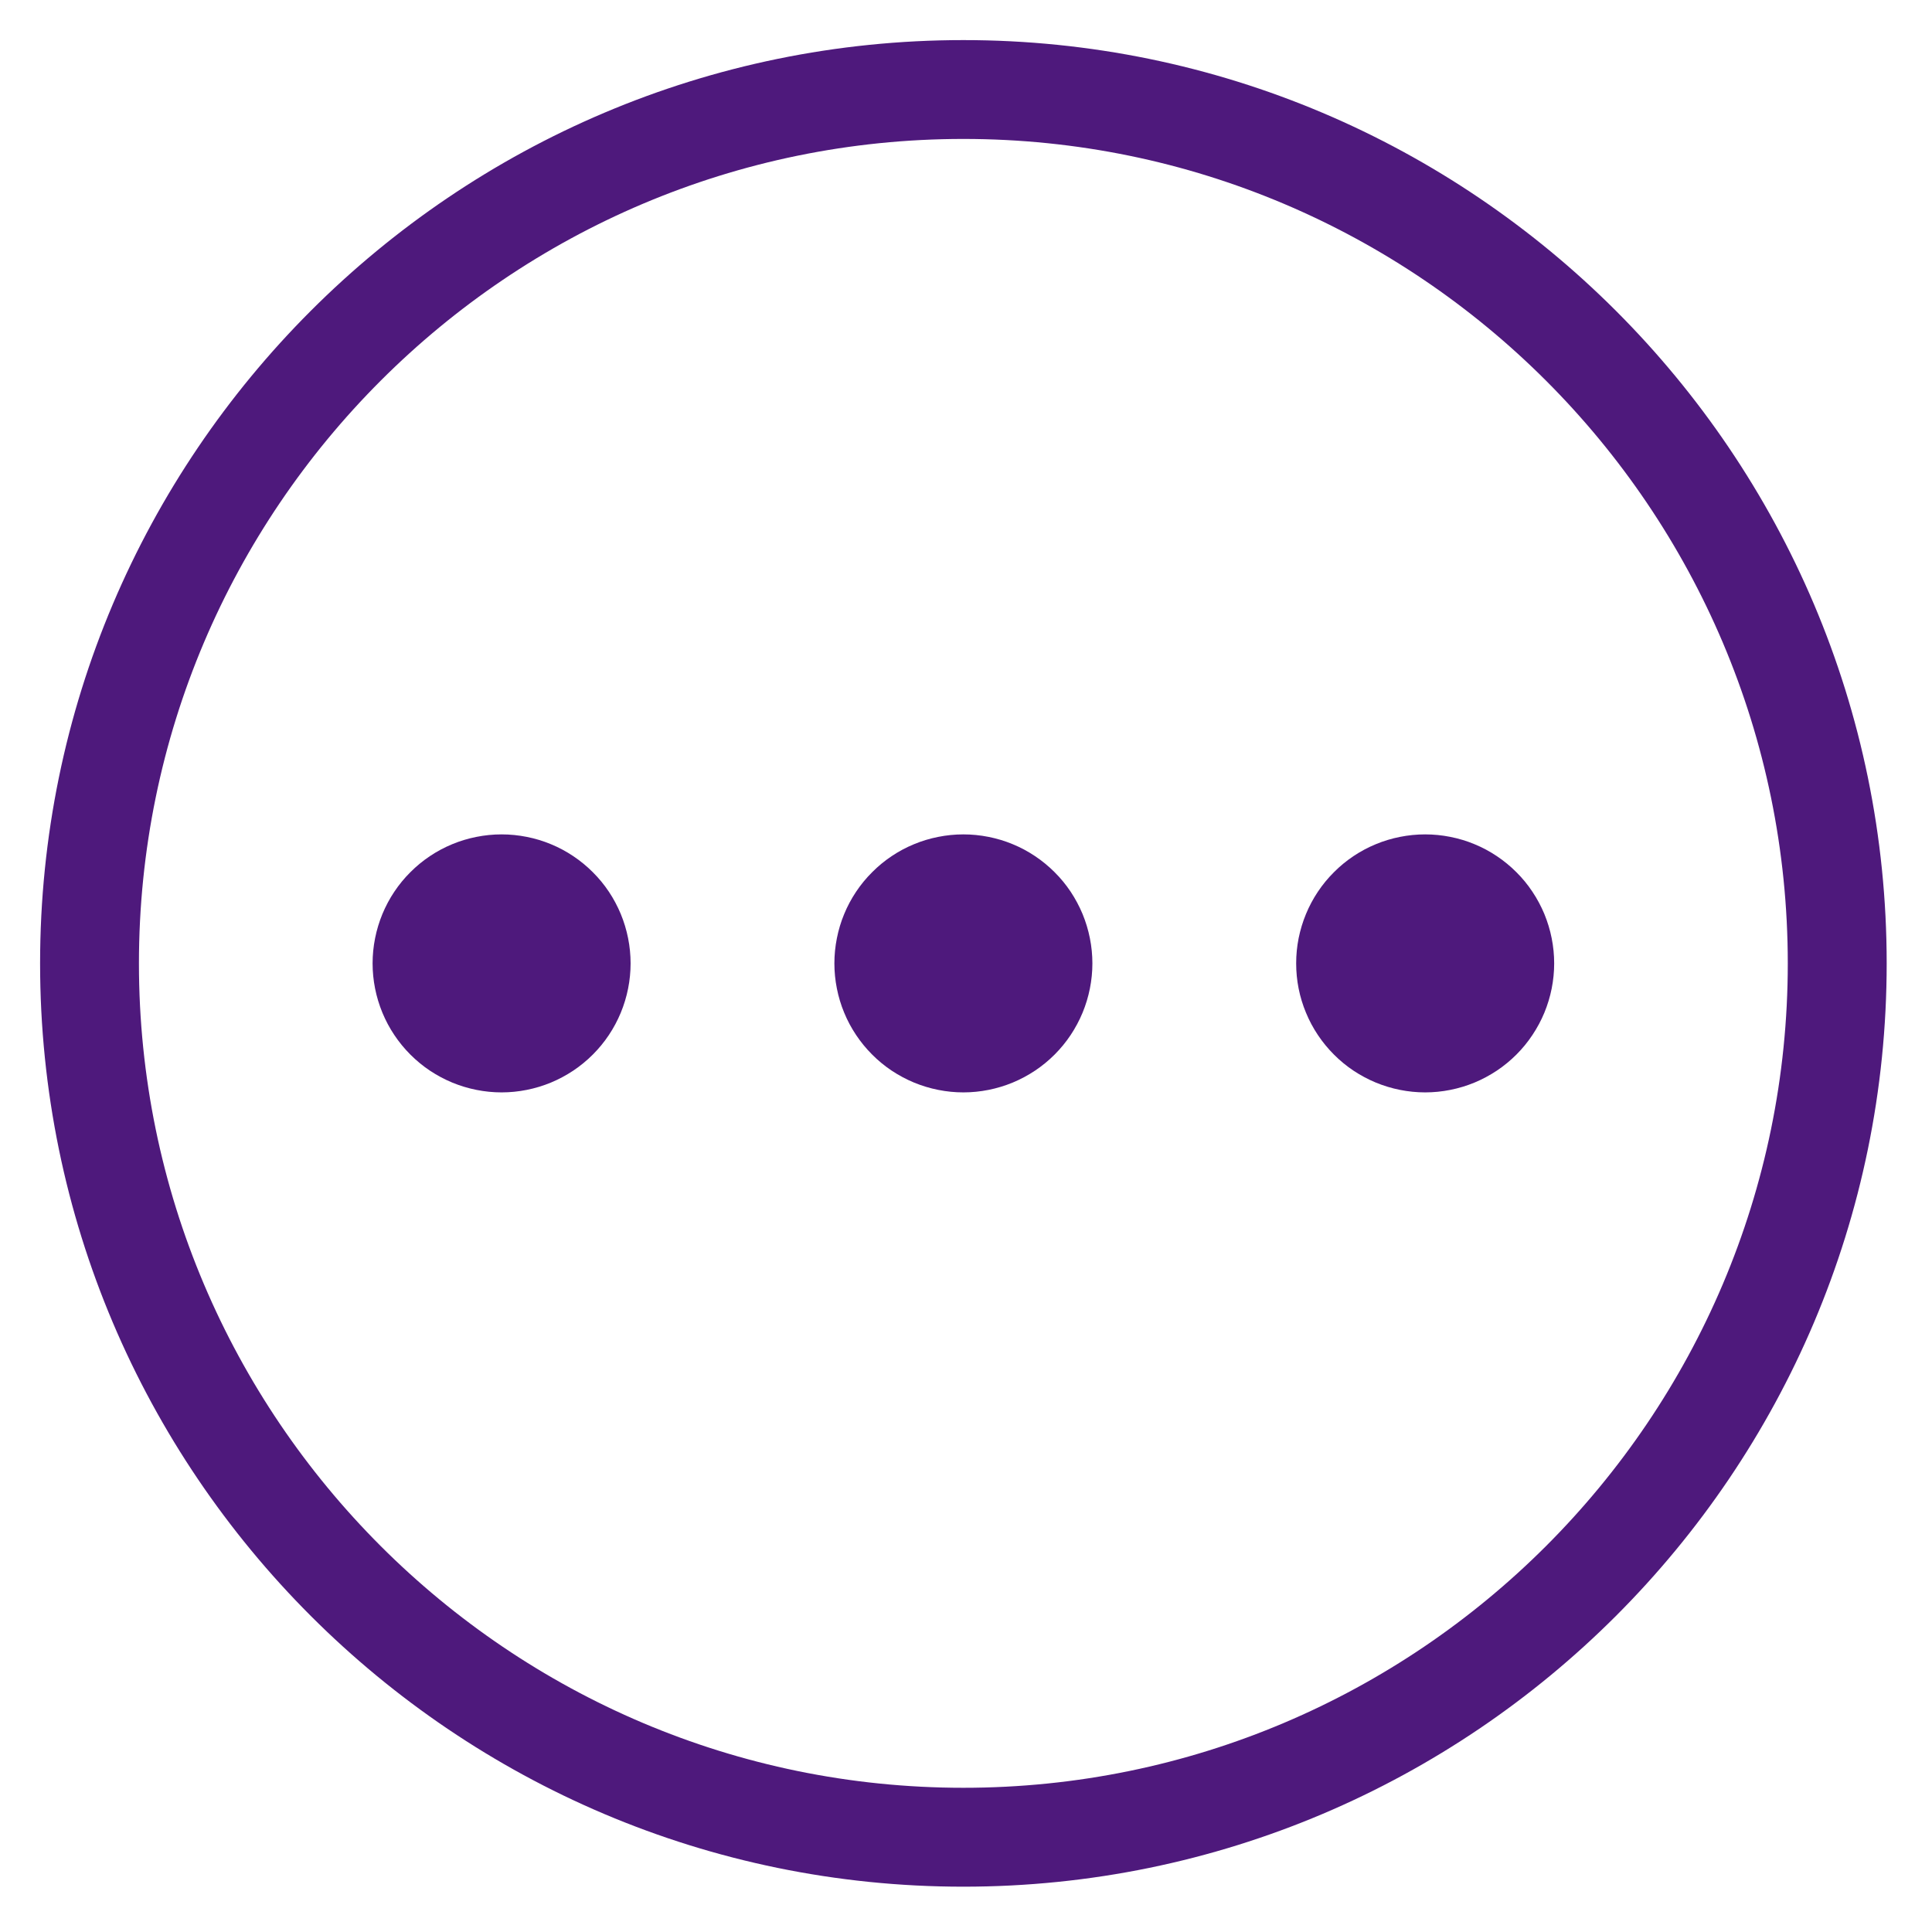 <svg xmlns="http://www.w3.org/2000/svg" xmlns:xlink="http://www.w3.org/1999/xlink" width="250" zoomAndPan="magnify" viewBox="0 0 187.5 187.5" height="250" preserveAspectRatio="xMidYMid meet" version="1.0"><defs><clipPath id="ec3f08ab3e"><path d="M 3.871 3.871 L 183.391 3.871 L 183.391 183.391 L 3.871 183.391 Z M 3.871 3.871 " clip-rule="nonzero"/></clipPath></defs><path fill="#4e197c" d="M 106.016 93.496 C 106.016 94.316 105.934 95.133 105.773 95.938 C 105.613 96.742 105.375 97.527 105.062 98.285 C 104.746 99.047 104.359 99.766 103.906 100.449 C 103.449 101.133 102.93 101.766 102.348 102.348 C 101.766 102.93 101.133 103.449 100.449 103.906 C 99.766 104.359 99.047 104.746 98.285 105.062 C 97.527 105.375 96.742 105.613 95.938 105.773 C 95.133 105.934 94.316 106.016 93.496 106.016 C 92.672 106.016 91.859 105.934 91.055 105.773 C 90.246 105.613 89.465 105.375 88.703 105.062 C 87.945 104.746 87.223 104.359 86.539 103.906 C 85.855 103.449 85.223 102.93 84.645 102.348 C 84.062 101.766 83.543 101.133 83.086 100.449 C 82.629 99.766 82.242 99.047 81.93 98.285 C 81.613 97.527 81.379 96.742 81.219 95.938 C 81.059 95.133 80.977 94.316 80.977 93.496 C 80.977 92.672 81.059 91.859 81.219 91.055 C 81.379 90.246 81.613 89.465 81.93 88.703 C 82.242 87.945 82.629 87.223 83.086 86.539 C 83.543 85.855 84.062 85.223 84.645 84.645 C 85.223 84.062 85.855 83.543 86.539 83.086 C 87.223 82.629 87.945 82.242 88.703 81.93 C 89.465 81.613 90.246 81.379 91.055 81.219 C 91.859 81.059 92.672 80.977 93.496 80.977 C 94.316 80.977 95.133 81.059 95.938 81.219 C 96.742 81.379 97.527 81.613 98.285 81.93 C 99.047 82.242 99.766 82.629 100.449 83.086 C 101.133 83.543 101.766 84.062 102.348 84.645 C 102.93 85.223 103.449 85.855 103.906 86.539 C 104.359 87.223 104.746 87.945 105.062 88.703 C 105.375 89.465 105.613 90.246 105.773 91.055 C 105.934 91.859 106.016 92.672 106.016 93.496 Z M 106.016 93.496 " fill-opacity="1" fill-rule="nonzero"/><path fill="#4e197c" d="M 61.199 93.496 C 61.199 94.316 61.117 95.133 60.957 95.938 C 60.797 96.742 60.559 97.527 60.246 98.285 C 59.93 99.047 59.547 99.766 59.09 100.449 C 58.633 101.133 58.113 101.766 57.531 102.348 C 56.949 102.93 56.316 103.449 55.633 103.906 C 54.949 104.359 54.23 104.746 53.469 105.062 C 52.711 105.375 51.93 105.613 51.121 105.773 C 50.316 105.934 49.5 106.016 48.68 106.016 C 47.855 106.016 47.043 105.934 46.238 105.773 C 45.43 105.613 44.648 105.375 43.887 105.062 C 43.129 104.746 42.406 104.359 41.723 103.906 C 41.039 103.449 40.41 102.93 39.828 102.348 C 39.246 101.766 38.727 101.133 38.27 100.449 C 37.812 99.766 37.43 99.047 37.113 98.285 C 36.801 97.527 36.562 96.742 36.402 95.938 C 36.242 95.133 36.16 94.316 36.16 93.496 C 36.16 92.672 36.242 91.859 36.402 91.055 C 36.562 90.246 36.801 89.465 37.113 88.703 C 37.43 87.945 37.812 87.223 38.27 86.539 C 38.727 85.855 39.246 85.223 39.828 84.645 C 40.41 84.062 41.039 83.543 41.723 83.086 C 42.406 82.629 43.129 82.242 43.887 81.93 C 44.648 81.613 45.43 81.379 46.238 81.219 C 47.043 81.059 47.855 80.977 48.68 80.977 C 49.5 80.977 50.316 81.059 51.121 81.219 C 51.93 81.379 52.711 81.613 53.469 81.93 C 54.23 82.242 54.949 82.629 55.633 83.086 C 56.316 83.543 56.949 84.062 57.531 84.645 C 58.113 85.223 58.633 85.855 59.09 86.539 C 59.547 87.223 59.93 87.945 60.246 88.703 C 60.559 89.465 60.797 90.246 60.957 91.055 C 61.117 91.859 61.199 92.672 61.199 93.496 Z M 61.199 93.496 " fill-opacity="1" fill-rule="nonzero"/><path fill="#4e197c" d="M 150.832 93.496 C 150.832 94.316 150.75 95.133 150.59 95.938 C 150.43 96.742 150.191 97.527 149.879 98.285 C 149.562 99.047 149.176 99.766 148.719 100.449 C 148.266 101.133 147.746 101.766 147.164 102.348 C 146.582 102.93 145.949 103.449 145.266 103.906 C 144.582 104.359 143.863 104.746 143.102 105.062 C 142.344 105.375 141.559 105.613 140.754 105.773 C 139.949 105.934 139.133 106.016 138.312 106.016 C 137.488 106.016 136.676 105.934 135.867 105.773 C 135.062 105.613 134.281 105.375 133.52 105.062 C 132.762 104.746 132.039 104.359 131.355 103.906 C 130.672 103.449 130.039 102.93 129.461 102.348 C 128.879 101.766 128.359 101.133 127.902 100.449 C 127.445 99.766 127.059 99.047 126.746 98.285 C 126.43 97.527 126.191 96.742 126.031 95.938 C 125.871 95.133 125.793 94.316 125.793 93.496 C 125.793 92.672 125.871 91.859 126.031 91.055 C 126.195 90.246 126.43 89.465 126.746 88.703 C 127.059 87.945 127.445 87.223 127.902 86.539 C 128.359 85.855 128.879 85.223 129.461 84.645 C 130.039 84.062 130.672 83.543 131.355 83.086 C 132.039 82.629 132.762 82.242 133.52 81.93 C 134.281 81.613 135.062 81.379 135.867 81.219 C 136.676 81.059 137.488 80.977 138.312 80.977 C 139.133 80.977 139.949 81.059 140.754 81.219 C 141.559 81.379 142.344 81.613 143.102 81.93 C 143.863 82.242 144.582 82.629 145.266 83.086 C 145.949 83.543 146.582 84.062 147.164 84.645 C 147.746 85.223 148.266 85.855 148.719 86.539 C 149.176 87.223 149.562 87.945 149.879 88.703 C 150.191 89.465 150.43 90.246 150.59 91.055 C 150.75 91.859 150.832 92.672 150.832 93.496 Z M 150.832 93.496 " fill-opacity="1" fill-rule="nonzero"/><g clip-path="url(#ec3f08ab3e)"><path fill="#4e197c" d="M 93.496 183.102 C 44.086 183.102 3.891 142.902 3.891 93.496 C 3.891 44.086 44.086 3.891 93.496 3.891 C 142.902 3.891 183.102 44.086 183.102 93.496 C 183.102 142.902 142.902 183.102 93.496 183.102 Z M 93.496 13.484 C 49.379 13.484 13.484 49.379 13.484 93.496 C 13.484 137.613 49.379 173.504 93.496 173.504 C 137.613 173.504 173.504 137.613 173.504 93.496 C 173.504 49.379 137.613 13.484 93.496 13.484 Z M 93.496 13.484 " fill-opacity="1" fill-rule="nonzero"/></g></svg>